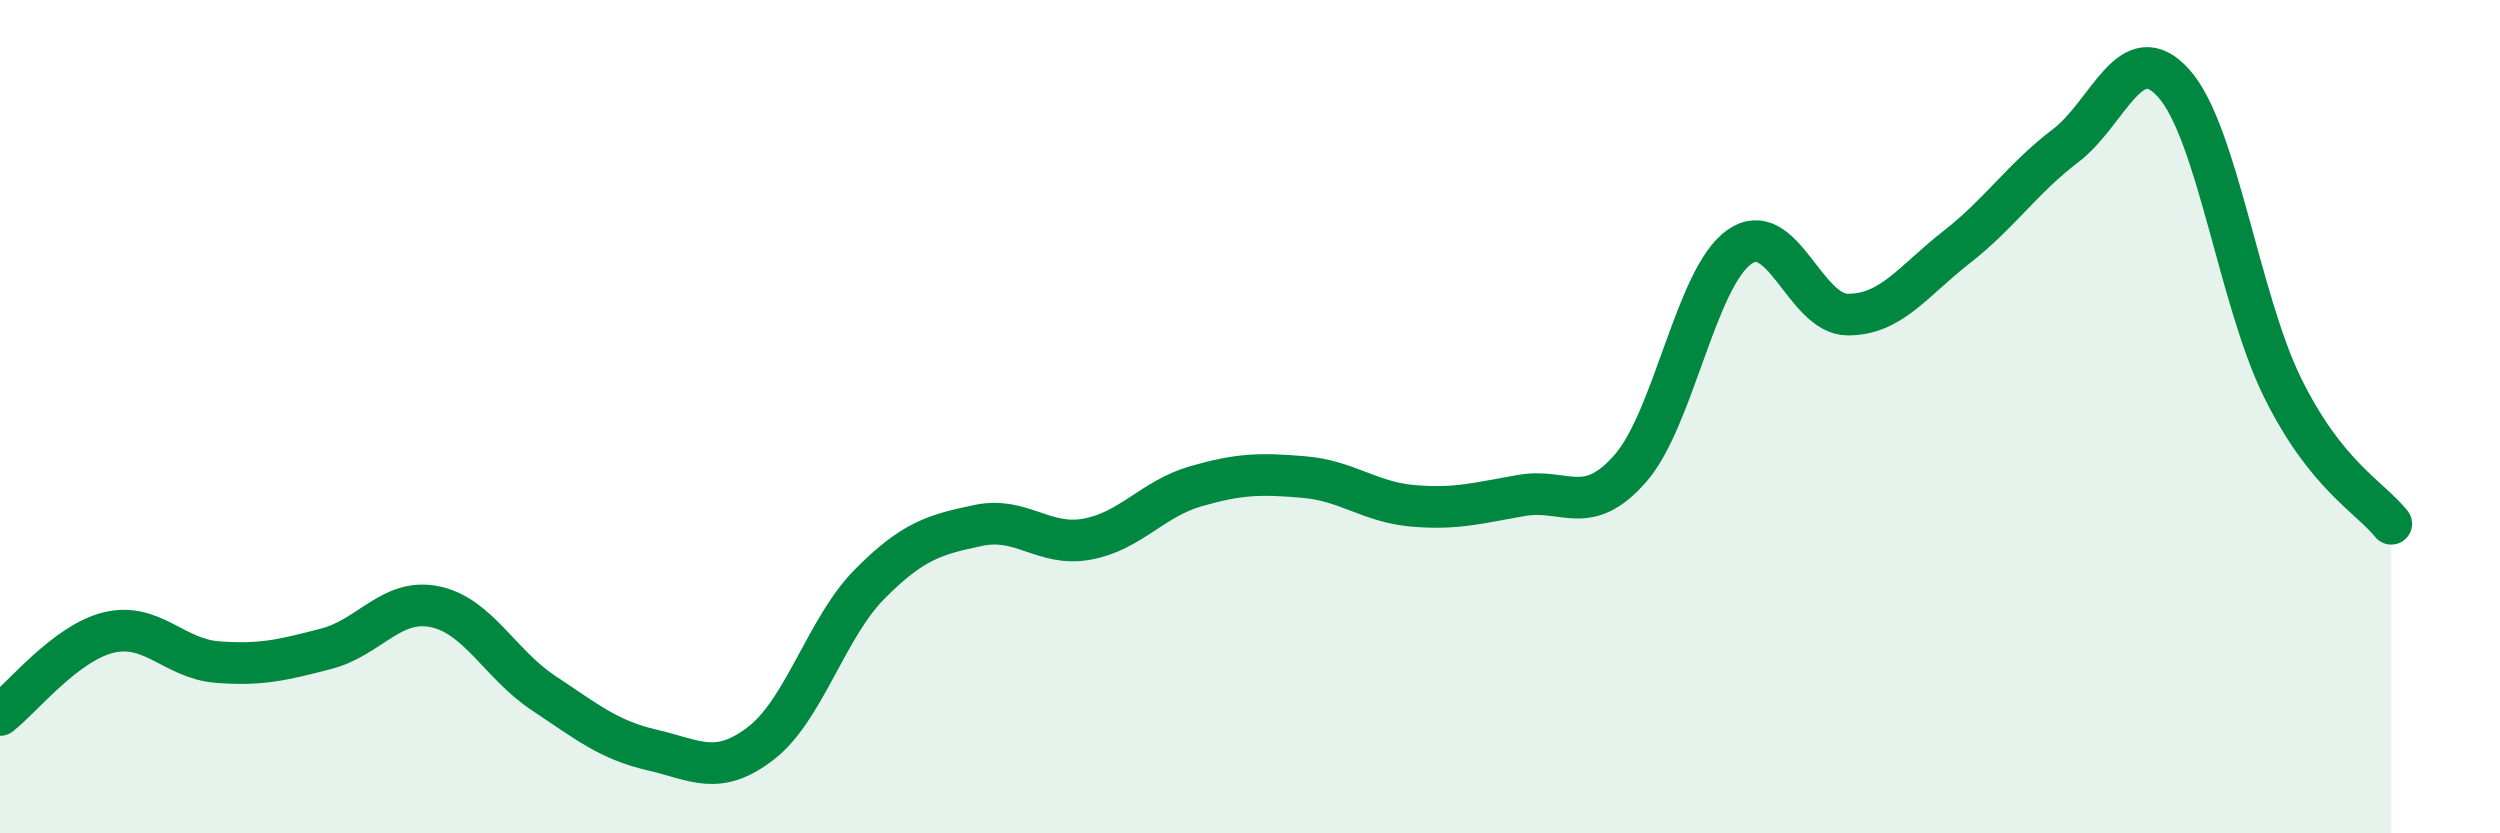 
    <svg width="60" height="20" viewBox="0 0 60 20" xmlns="http://www.w3.org/2000/svg">
      <path
        d="M 0,17.16 C 0.52,16.76 1.57,15.43 2.61,15.18 C 3.65,14.93 4.18,15.81 5.22,15.89 C 6.26,15.97 6.79,15.84 7.83,15.57 C 8.87,15.3 9.39,14.35 10.43,14.56 C 11.47,14.77 12,15.94 13.04,16.63 C 14.08,17.32 14.61,17.76 15.65,18 C 16.69,18.24 17.22,18.64 18.26,17.84 C 19.3,17.04 19.83,15.07 20.87,14.02 C 21.91,12.97 22.44,12.83 23.48,12.61 C 24.52,12.39 25.05,13.13 26.09,12.94 C 27.13,12.75 27.66,11.97 28.7,11.67 C 29.74,11.37 30.26,11.36 31.3,11.45 C 32.34,11.54 32.87,12.05 33.91,12.14 C 34.95,12.23 35.48,12.07 36.52,11.89 C 37.56,11.71 38.09,12.43 39.13,11.24 C 40.17,10.05 40.7,6.67 41.74,5.93 C 42.78,5.19 43.31,7.55 44.35,7.55 C 45.39,7.55 45.92,6.74 46.96,5.93 C 48,5.12 48.53,4.29 49.57,3.5 C 50.61,2.71 51.13,0.84 52.17,2 C 53.21,3.16 53.74,7.19 54.78,9.3 C 55.82,11.41 56.87,11.92 57.39,12.57L57.39 20L0 20Z"
        fill="#008740"
        opacity="0.1"
        stroke-linecap="round"
        stroke-linejoin="round"
      />
      <path
        d="M 0,17.16 C 0.52,16.76 1.57,15.43 2.61,15.18 C 3.65,14.93 4.18,15.81 5.22,15.89 C 6.26,15.97 6.79,15.84 7.83,15.57 C 8.87,15.3 9.39,14.35 10.43,14.56 C 11.47,14.77 12,15.94 13.04,16.63 C 14.08,17.32 14.61,17.76 15.65,18 C 16.69,18.24 17.22,18.64 18.26,17.84 C 19.3,17.04 19.83,15.07 20.87,14.02 C 21.91,12.97 22.44,12.83 23.48,12.61 C 24.52,12.39 25.05,13.13 26.09,12.94 C 27.13,12.75 27.66,11.97 28.7,11.67 C 29.74,11.37 30.26,11.36 31.3,11.45 C 32.34,11.54 32.87,12.05 33.91,12.14 C 34.95,12.23 35.48,12.07 36.52,11.89 C 37.56,11.71 38.09,12.43 39.13,11.24 C 40.17,10.05 40.7,6.67 41.74,5.93 C 42.78,5.19 43.31,7.55 44.35,7.55 C 45.39,7.55 45.92,6.74 46.96,5.93 C 48,5.12 48.53,4.29 49.57,3.5 C 50.61,2.71 51.13,0.84 52.17,2 C 53.21,3.16 53.74,7.19 54.78,9.3 C 55.82,11.41 56.87,11.92 57.39,12.57"
        stroke="#008740"
        stroke-width="1"
        fill="none"
        stroke-linecap="round"
        stroke-linejoin="round"
      />
    </svg>
  